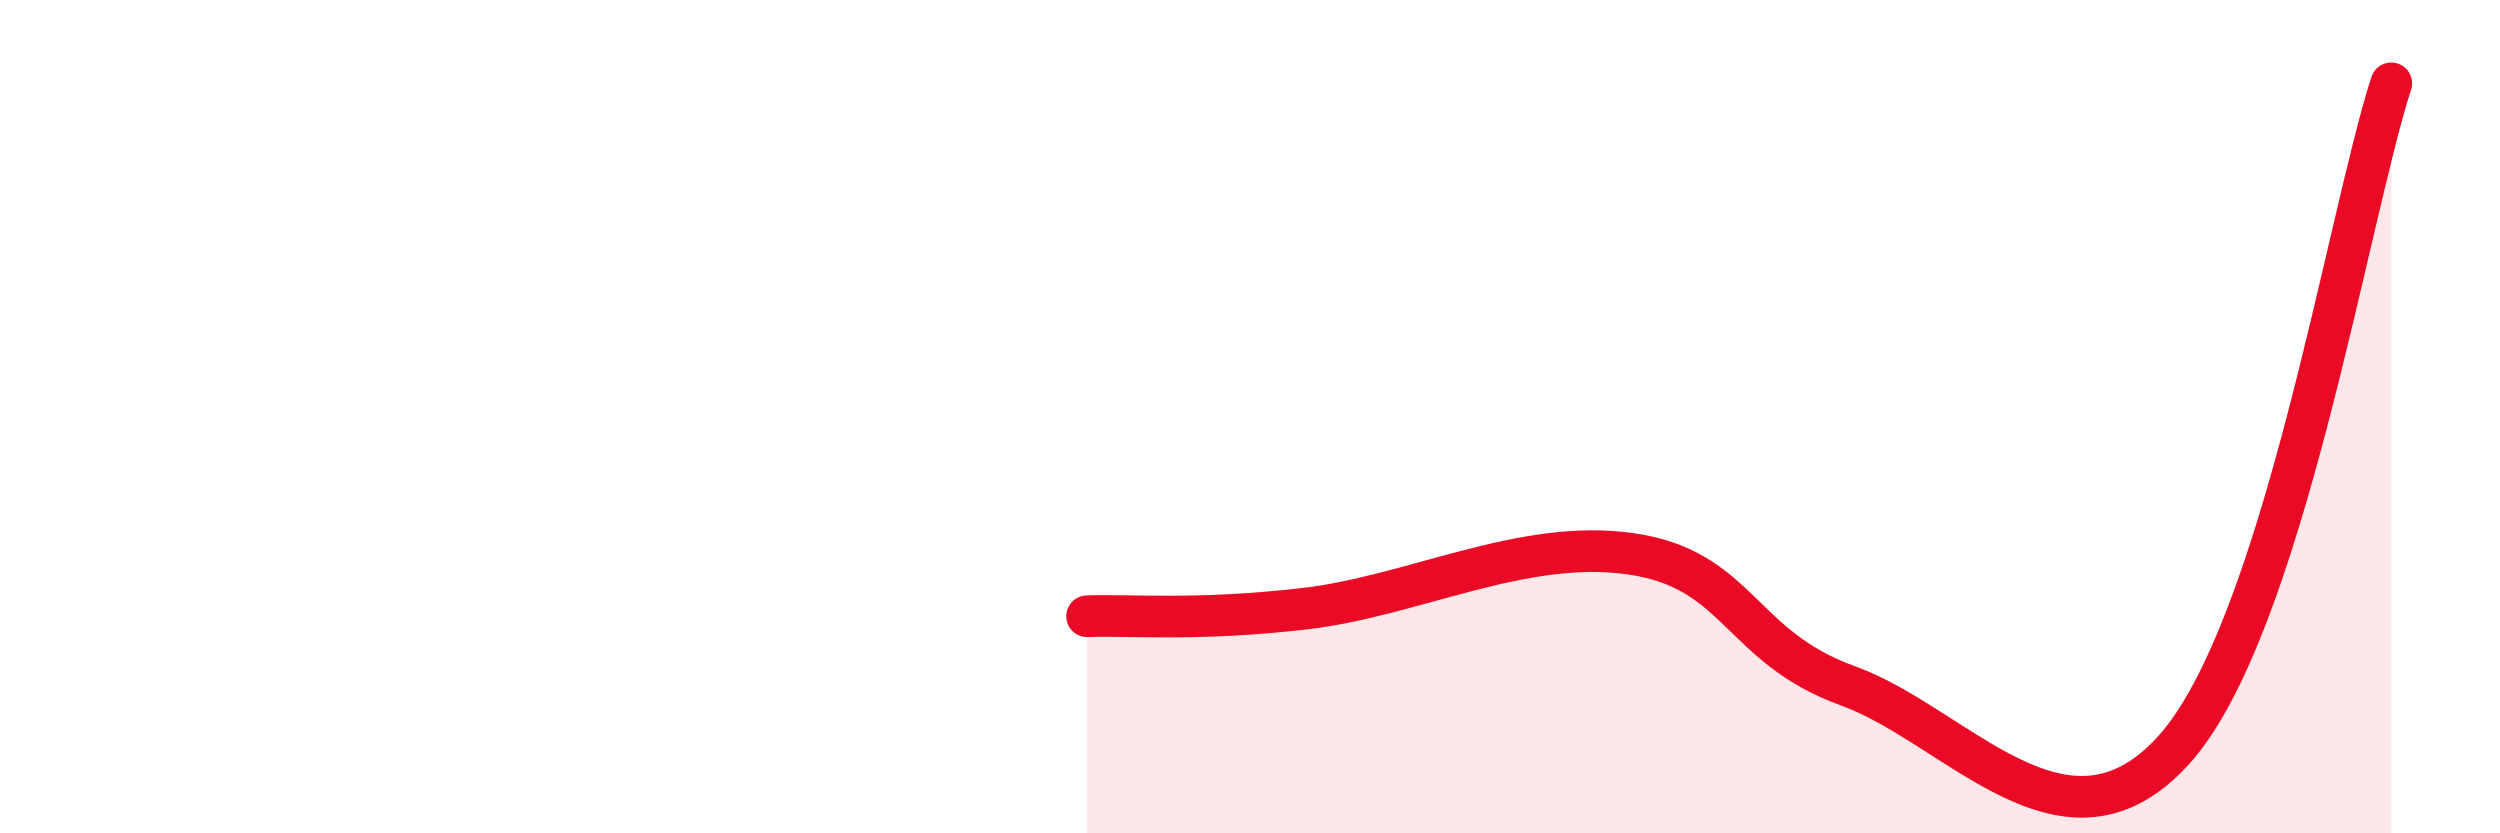 
    <svg width="60" height="20" viewBox="0 0 60 20" xmlns="http://www.w3.org/2000/svg">
      <path
        d="M 26.09,14.79 C 27.13,14.75 28.69,14.91 31.3,14.61 C 33.91,14.31 36.52,12.92 39.13,13.29 C 41.74,13.66 41.74,15.52 44.35,16.46 C 46.96,17.4 49.56,20.89 52.17,18 C 54.78,15.11 56.35,5.2 57.39,2L57.39 20L26.09 20Z"
        fill="#EB0A25"
        opacity="0.1"
        stroke-linecap="round"
        stroke-linejoin="round"
      />
      <path
        d="M 26.09,14.79 C 27.13,14.75 28.69,14.91 31.3,14.61 C 33.91,14.31 36.52,12.92 39.13,13.29 C 41.74,13.66 41.74,15.52 44.35,16.46 C 46.96,17.4 49.56,20.89 52.17,18 C 54.78,15.11 56.35,5.2 57.39,2"
        stroke="#EB0A25"
        stroke-width="1"
        fill="none"
        stroke-linecap="round"
        stroke-linejoin="round"
      />
    </svg>
  